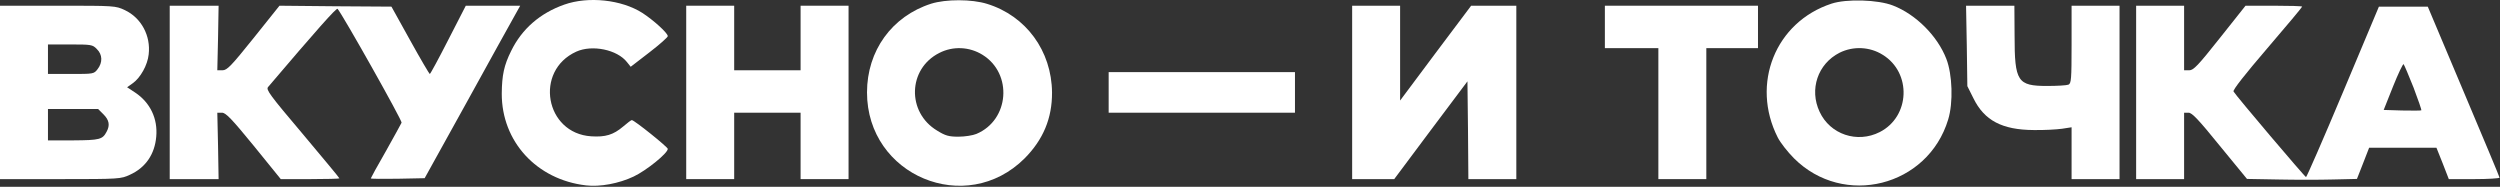 <?xml version="1.0" encoding="UTF-8"?> <svg xmlns="http://www.w3.org/2000/svg" width="1807" height="135" viewBox="0 0 1807 135" fill="none"><rect x="0" y="0" width="1807" height="135" fill="#333333" stroke="none"/><path d="M407.872 3.33C390.406 9.463 377.206 20.93 369.472 36.797C364.272 47.197 362.806 54.397 362.672 67.597C362.539 102.263 387.872 129.863 423.606 133.997C433.606 135.197 447.339 132.663 458.006 127.597C467.072 123.33 482.672 110.797 482.672 107.597C482.672 106.263 458.406 86.796 456.672 86.796C456.139 86.796 453.339 88.93 450.406 91.463C443.339 97.463 437.606 99.197 427.339 98.53C394.006 96.397 386.006 51.197 416.539 37.33C428.006 32.13 446.139 35.863 453.206 44.93L455.872 48.263L469.206 37.996C476.672 32.263 482.672 26.93 482.672 26.13C482.672 23.863 472.139 14.396 464.272 9.33C449.206 -0.27 425.206 -2.803 407.872 3.33Z" fill="white"></path><path d="M673.072 2.663C644.672 11.73 626.672 36.663 626.672 66.796C626.672 126.93 698.272 156.796 740.672 114.396C754.005 100.93 760.539 85.463 760.405 66.796C760.139 36.796 741.605 11.463 713.472 2.796C702.405 -0.67 683.739 -0.67 673.072 2.663ZM710.139 39.596C732.139 53.196 729.605 86.796 705.739 96.796C703.205 97.863 697.339 98.796 692.805 98.796C685.872 98.796 683.339 98.13 677.339 94.396C655.339 81.196 656.139 49.73 678.939 38.263C688.805 33.196 700.672 33.73 710.139 39.596Z" fill="white"></path><path d="M1323.74 2.663C1283.21 15.996 1265.34 60.663 1284.94 99.33C1286.81 103.063 1292.14 109.863 1296.67 114.396C1332.54 150.263 1393.47 134.93 1408.14 86.397C1411.87 74.263 1411.21 53.863 1406.81 42.53C1400.41 25.997 1384.81 10.396 1368.27 3.996C1357.47 -0.27 1334.54 -0.937 1323.74 2.663ZM1360.81 39.596C1381.87 52.53 1380.67 84.263 1358.67 95.463C1342.41 103.73 1322.81 97.197 1315.21 80.796C1307.61 64.663 1313.87 46.13 1329.61 38.13C1339.47 33.197 1351.47 33.73 1360.81 39.596Z" fill="white"></path><path d="M0 66.796V129.463H43.733C86.667 129.463 87.467 129.33 94 126.263C105.2 121.196 111.867 111.463 112.933 98.796C114.133 85.73 108.533 74.13 97.733 66.93L91.867 63.063L96 60.13C101.467 56.263 106.667 47.063 107.467 39.33C109.067 25.863 102.133 12.93 90.267 7.33C83.467 4.13 82.933 4.13 41.733 4.13H0V66.796ZM70 35.463C74.133 39.463 74.267 45.196 70.533 49.996C67.867 53.463 67.6 53.463 51.2 53.463H34.667V42.796V32.13H50.667C66 32.13 66.933 32.263 70 35.463ZM74.8 82.663C78.933 86.796 79.6 90.53 77.067 95.196C74.133 100.796 72.133 101.33 53.067 101.463H34.667V90.13V78.796H52.8H70.933L74.8 82.663Z" fill="white"></path><path d="M122.672 66.796V129.463H140.405H158.005L157.605 105.463L157.072 81.463H160.405C163.205 81.463 167.339 85.73 183.472 105.463L202.939 129.463H224.139C235.739 129.463 245.339 129.196 245.339 128.93C245.339 128.53 233.339 114.13 218.672 96.663C195.072 68.796 192.139 64.796 193.739 62.93C228.805 21.73 243.205 5.463 244.005 6.396C247.872 10.93 290.805 87.196 290.272 88.663C289.872 89.596 284.672 98.93 278.805 109.463C272.805 119.863 268.005 128.663 268.005 128.93C268.005 129.33 276.805 129.33 287.472 129.196L306.939 128.796L337.605 73.463C354.405 43.063 369.872 14.93 372.139 11.063L376.005 4.13H356.405H336.672L324.005 28.796C317.072 42.396 311.072 53.463 310.672 53.463C310.272 53.463 303.872 42.53 296.405 29.063L282.939 4.796L242.405 4.53L202.005 4.13L183.339 27.463C167.072 47.73 164.139 50.796 160.805 50.796H157.072L157.605 27.463L158.005 4.13H140.405H122.672V66.796Z" fill="white"></path><path d="M496 66.796V129.463H513.333H530.667V105.463V81.463H554.667H578.667V105.463V129.463H596H613.333V66.796V4.13H596H578.667V27.463V50.796H554.667H530.667V27.463V4.13H513.333H496V66.796Z" fill="white"></path><path d="M977.336 66.796V129.463H992.536H1007.74L1034.14 94.13L1060.67 58.796L1061.07 94.13L1061.34 129.463H1078.67H1096V66.796V4.13H1079.6H1063.34L1037.6 38.396L1012 72.663V38.396V4.13H994.669H977.336V66.796Z" fill="white"></path><path d="M1160 19.463V34.796H1179.33H1198.67V82.13V129.463H1216H1233.33V82.13V34.796H1252H1270.67V19.463V4.13H1215.33H1160V19.463Z" fill="white"></path><path d="M1421.6 33.196L1422 62.263L1426.4 71.063C1434.27 87.063 1447.07 93.863 1470 93.996C1477.34 94.13 1486.54 93.596 1490.4 93.063L1497.34 91.996V110.796V129.463H1514.67H1532V66.796V4.13H1514.67H1497.34V32.13C1497.34 57.596 1497.07 60.263 1495.07 61.196C1493.74 61.73 1486.8 62.13 1479.74 62.13C1458.27 62.13 1456.14 59.063 1456.14 25.73L1456 4.13H1438.54H1421.07L1421.6 33.196Z" fill="white"></path><path d="M1544 66.796V129.463H1561.33H1578.67V105.463V81.463H1581.87C1584.4 81.463 1589.07 86.396 1604.53 105.463L1624.13 129.33L1646.4 129.73C1658.67 129.996 1676.53 129.996 1686.13 129.73L1703.6 129.33L1708 118.13L1712.4 106.796H1736.8H1761.07L1765.6 118.13L1770 129.463H1788.4C1798.4 129.463 1806.67 128.93 1806.67 128.396C1806.67 127.863 1794.93 99.863 1780.67 66.13L1754.8 4.796H1737.2H1719.47L1693.6 66.396C1679.33 100.396 1667.2 128.13 1666.8 127.996C1666 127.996 1616 69.063 1614.4 66.13C1613.73 65.063 1622.67 53.73 1638.67 35.063C1652.67 18.796 1664 5.196 1664 4.796C1664 4.396 1654.8 4.13 1643.6 4.13H1623.07L1604.53 27.463C1588.67 47.463 1585.47 50.796 1582.4 50.796H1578.67V27.463V4.13H1561.33H1544V66.796ZM1744.53 63.33C1747.87 72.13 1750.4 79.463 1750.13 79.73C1749.87 79.996 1743.73 79.996 1736.27 79.863L1722.93 79.463L1729.73 62.396C1733.47 53.063 1736.93 45.863 1737.33 46.396C1737.87 47.063 1741.07 54.663 1744.53 63.33Z" fill="white"></path><path d="M801.336 66.796V81.463H868.669H936.003V66.796V52.13H868.669H801.336V66.796Z" fill="white"></path></svg> 